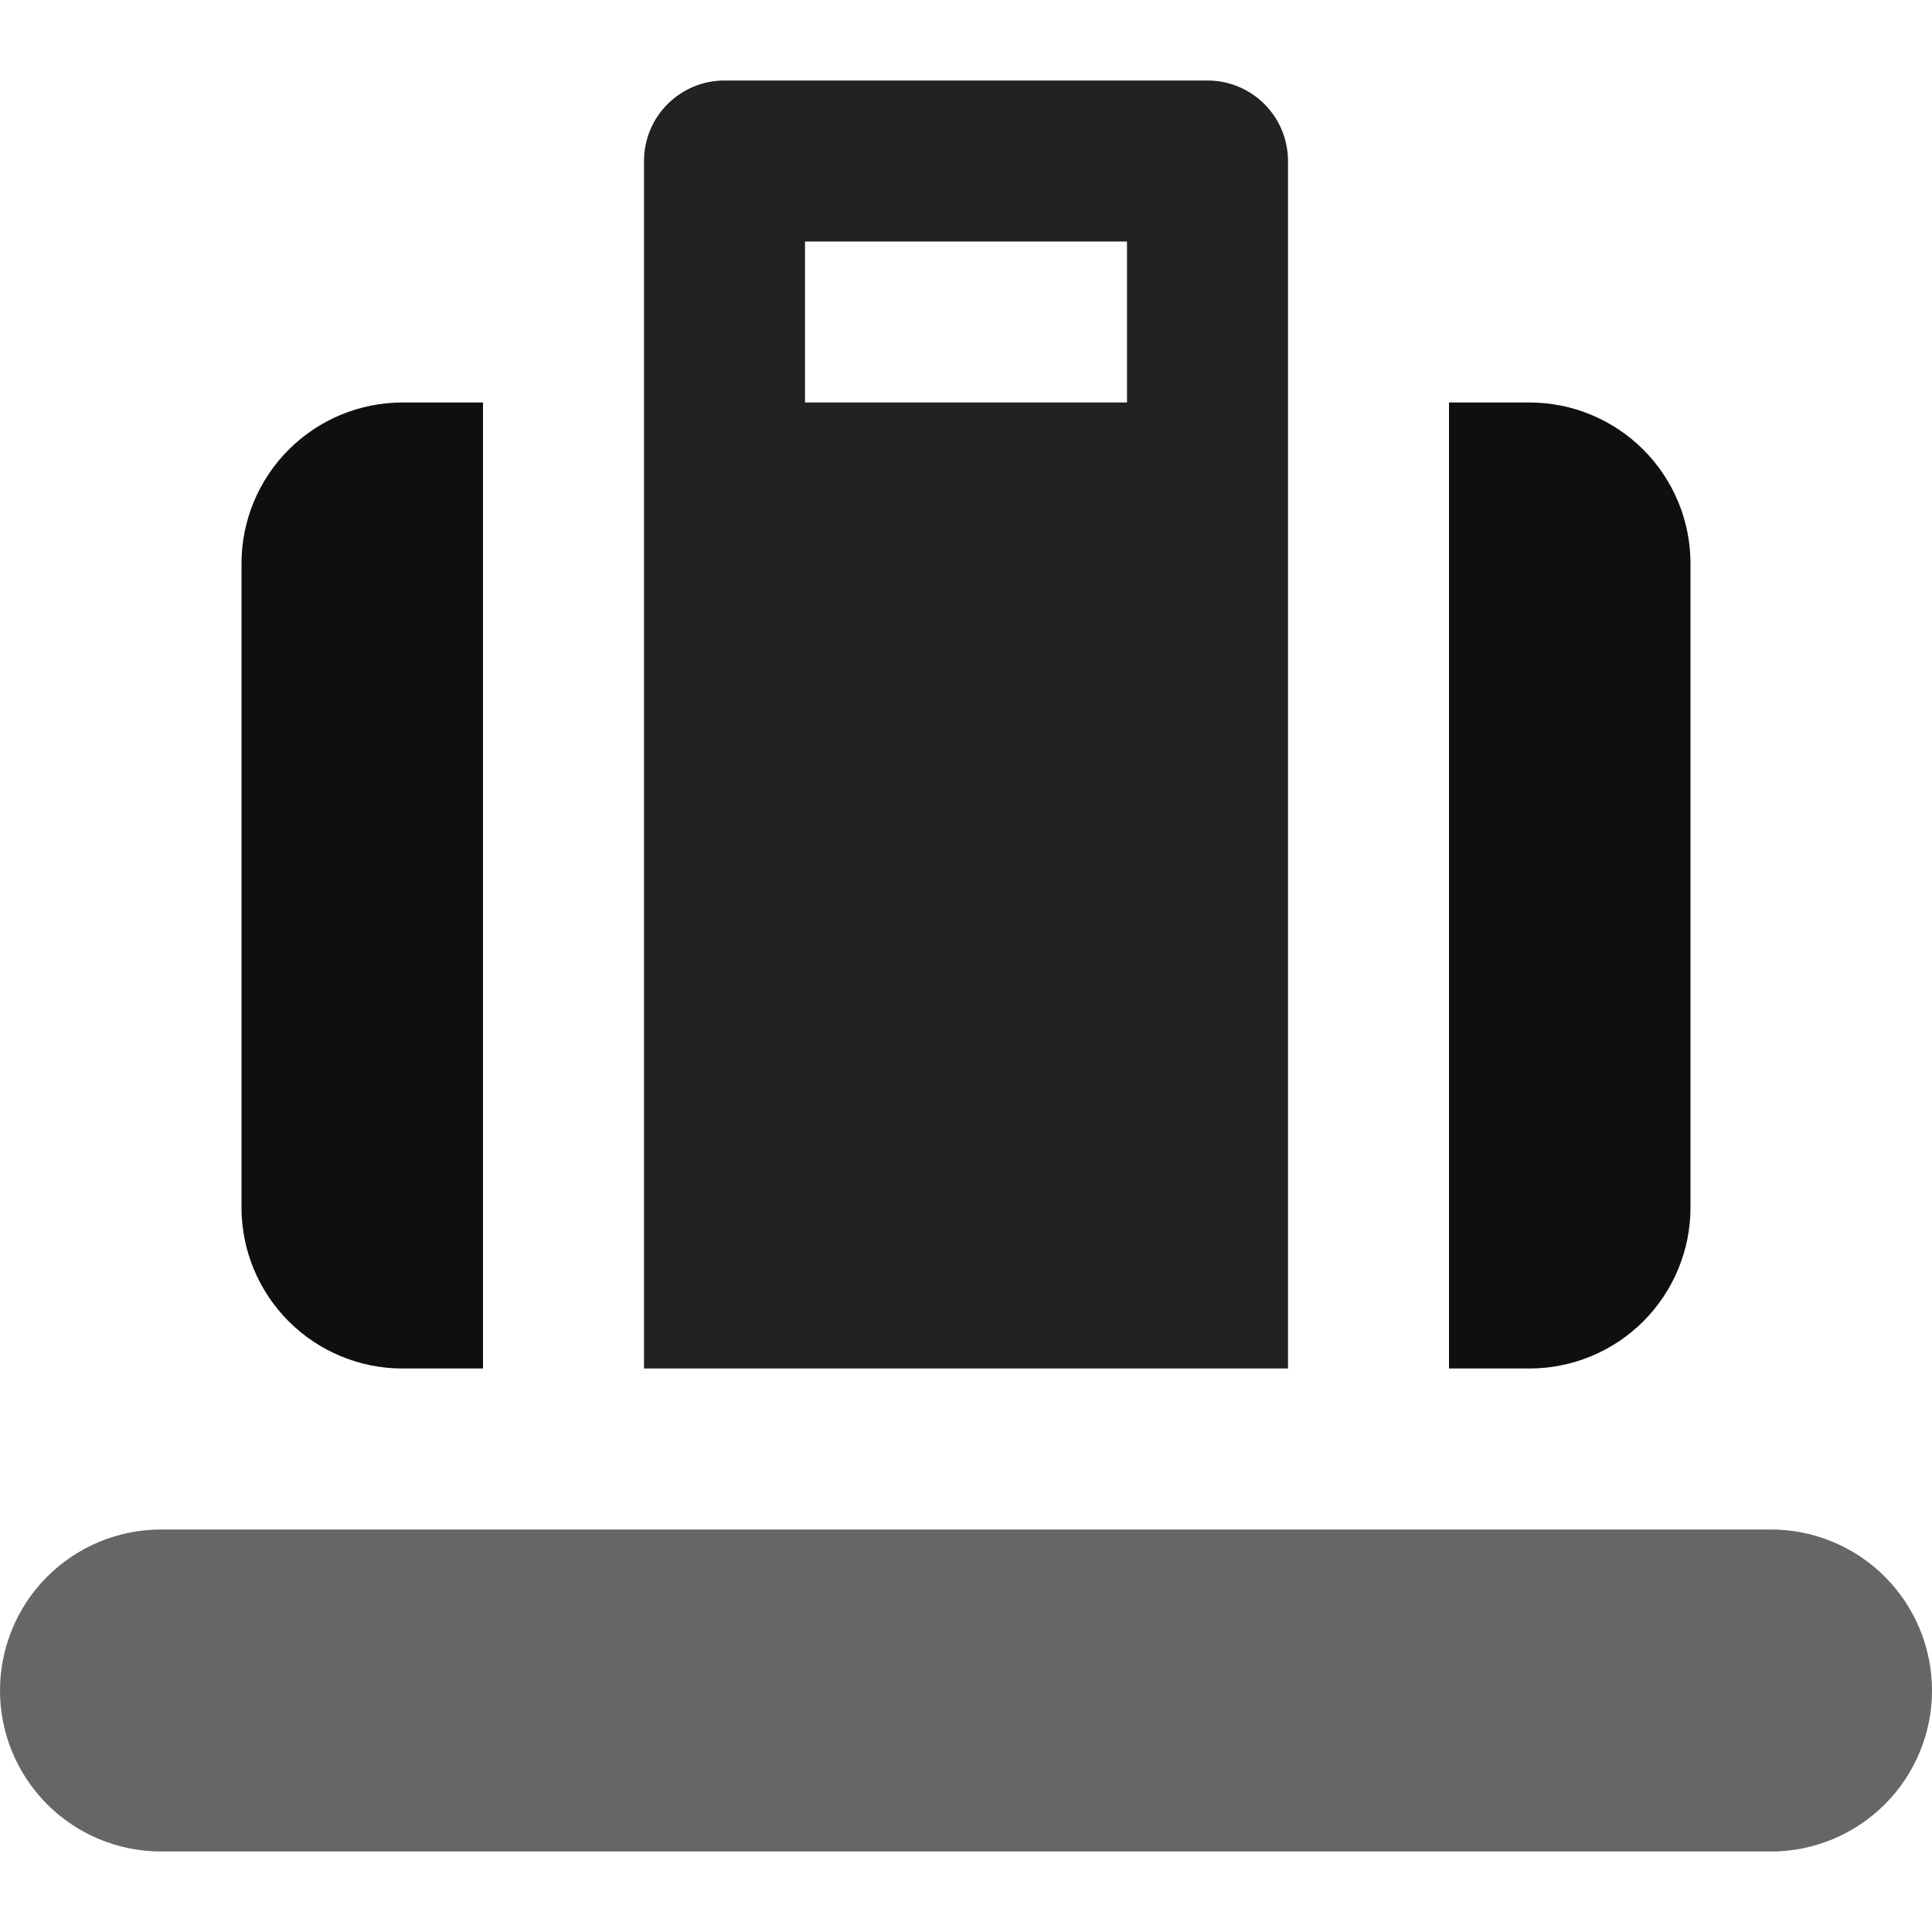 <svg width="24" height="24" viewBox="0 0 24 24" fill="none" xmlns="http://www.w3.org/2000/svg">
<path d="M22 19H2C1.47 19 0.961 19.211 0.586 19.586C0.211 19.961 0 20.47 0 21C0 21.53 0.211 22.039 0.586 22.414C0.961 22.789 1.47 23 2 23H22C22.53 23 23.039 22.789 23.414 22.414C23.789 22.039 24 21.53 24 21C24 20.47 23.789 19.961 23.414 19.586C23.039 19.211 22.53 19 22 19Z" fill="#666666"/>
<path d="M6 5H5C4.47 5 3.961 5.211 3.586 5.586C3.211 5.961 3 6.47 3 7V15C3 15.53 3.211 16.039 3.586 16.414C3.961 16.789 4.47 17 5 17H6V5Z" fill="#0F0F0F"/>
<path d="M19 5H18V17H19C19.53 17 20.039 16.789 20.414 16.414C20.789 16.039 21 15.53 21 15V7C21 6.47 20.789 5.961 20.414 5.586C20.039 5.211 19.53 5 19 5Z" fill="#0F0F0F"/>
<path d="M16 2C16 1.735 15.895 1.48 15.707 1.293C15.52 1.105 15.265 1 15 1H9C8.735 1 8.48 1.105 8.293 1.293C8.105 1.48 8 1.735 8 2V17H16V2ZM14 5H10V3H14V5Z" fill="#222222"/>
</svg>
